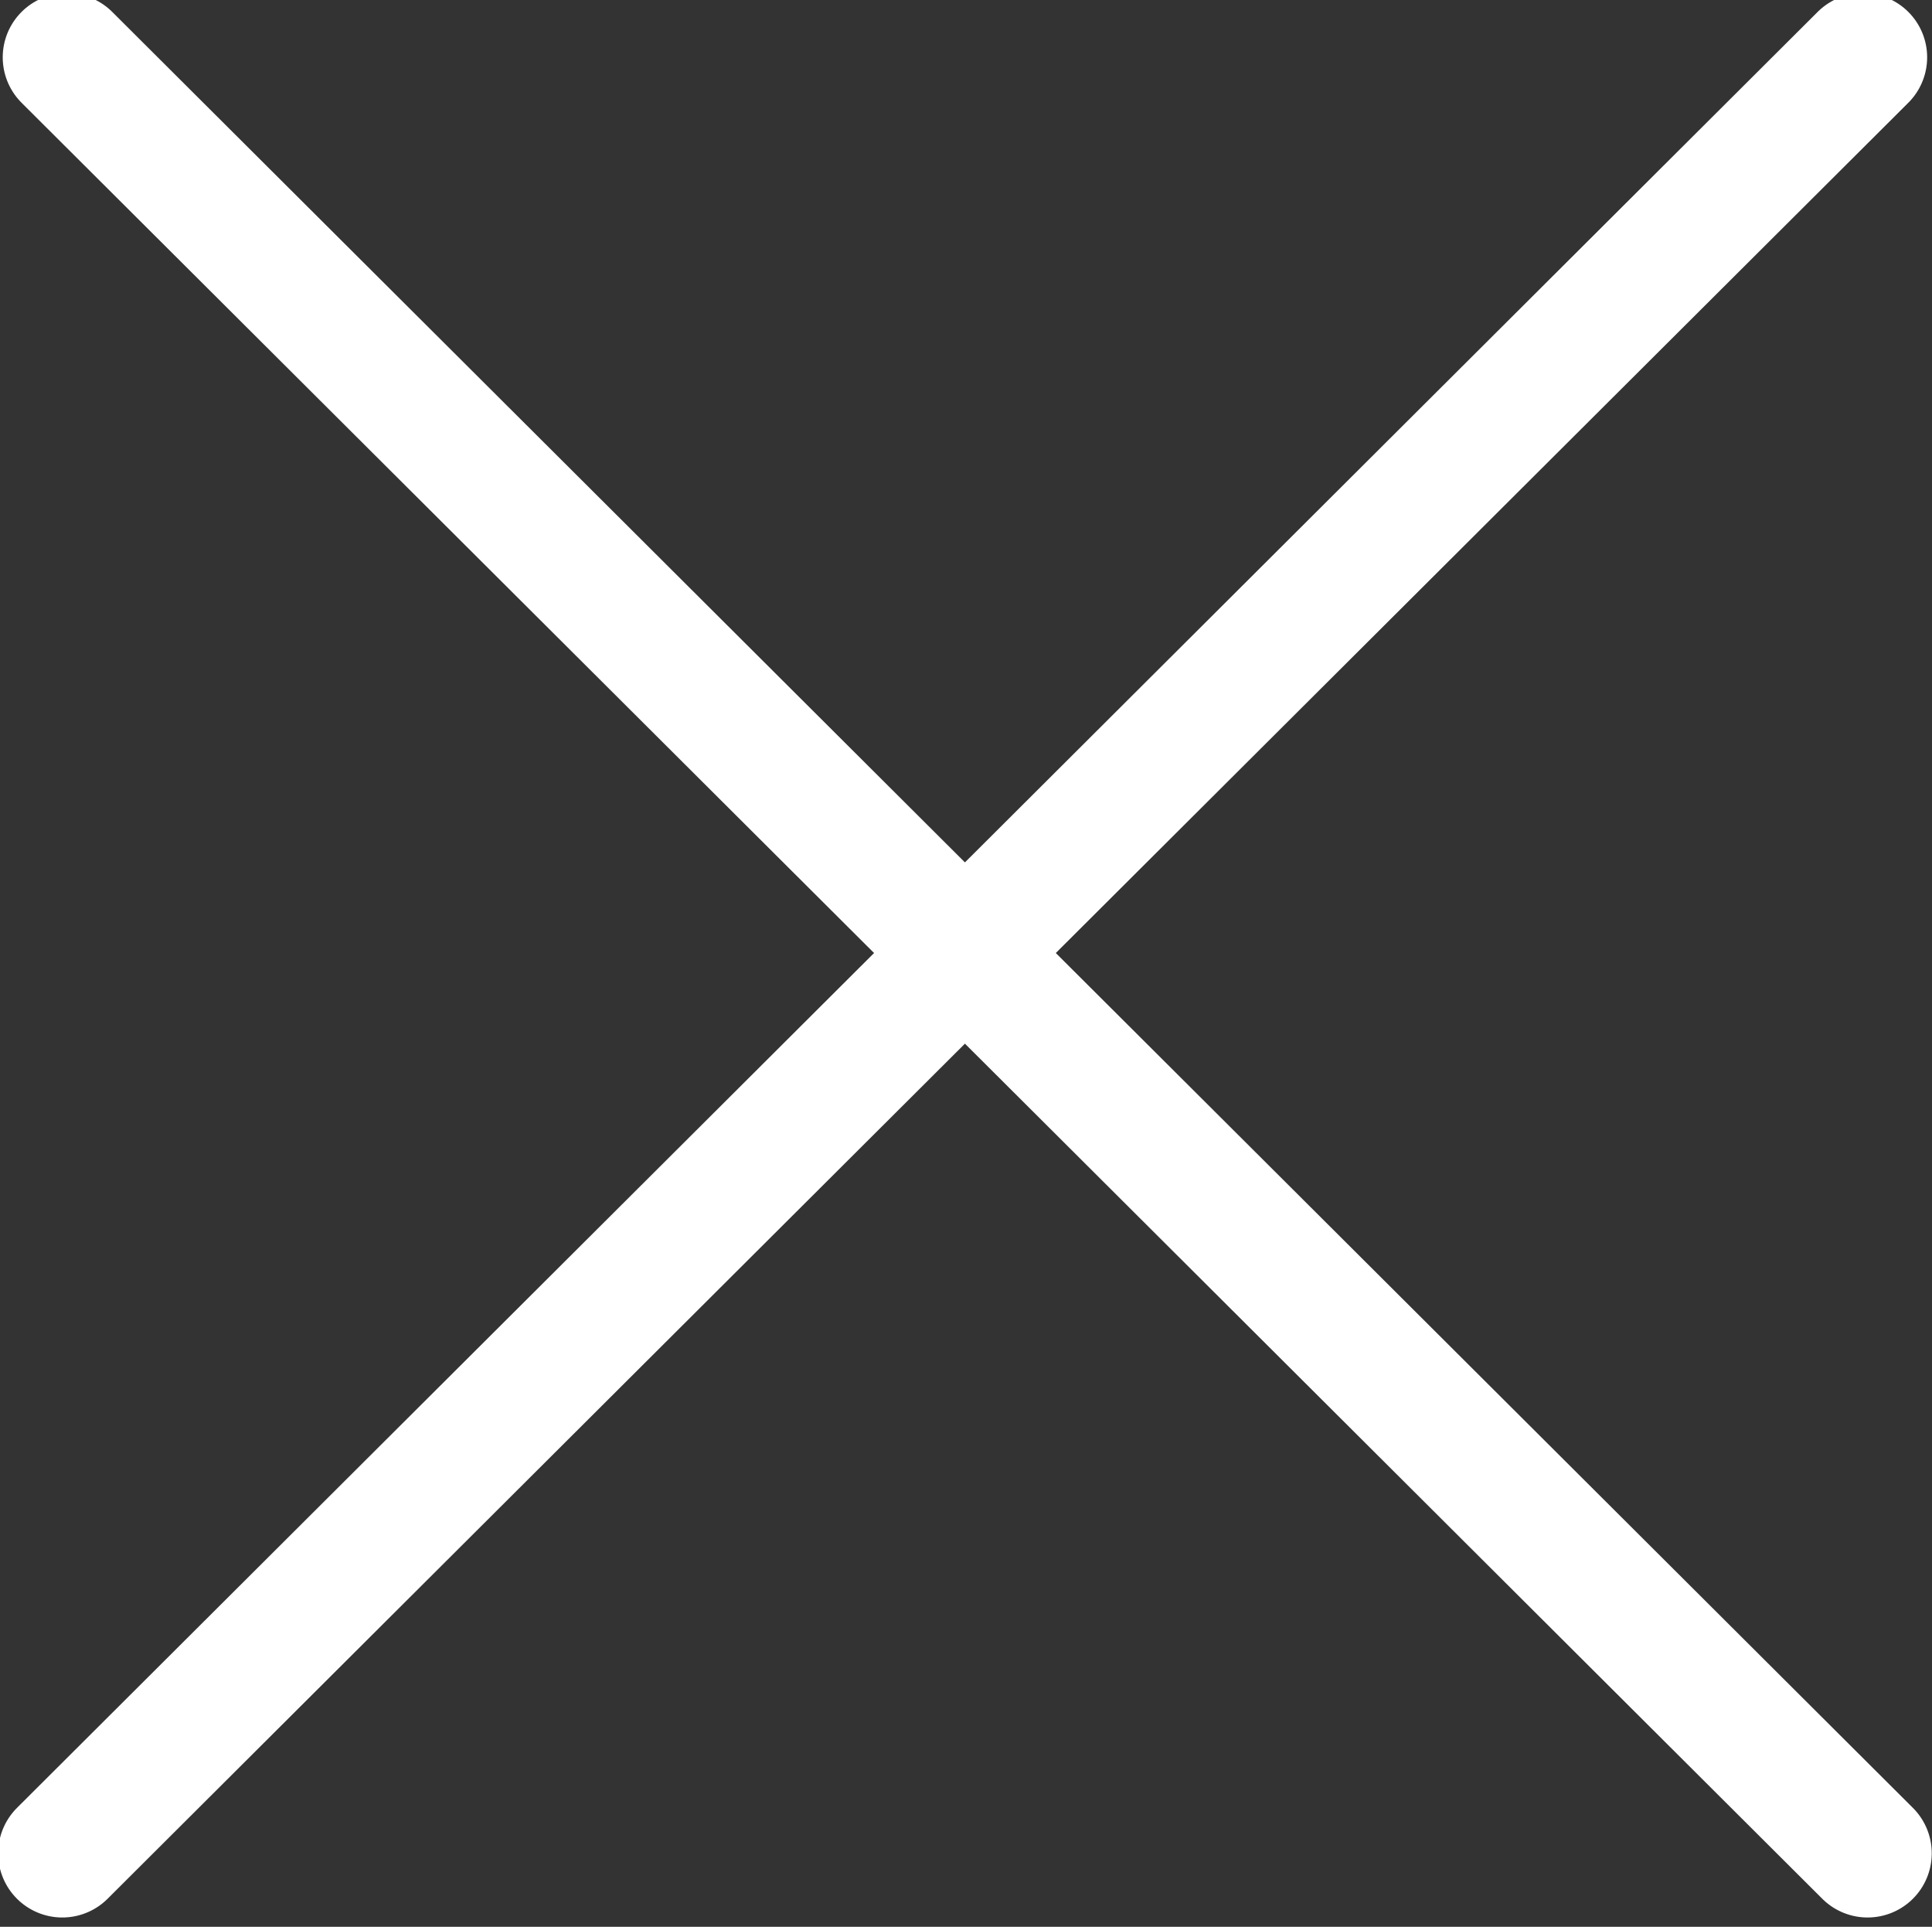 <?xml version="1.0" encoding="UTF-8" standalone="no"?>
<!DOCTYPE svg PUBLIC "-//W3C//DTD SVG 1.1//EN" "http://www.w3.org/Graphics/SVG/1.1/DTD/svg11.dtd">
<svg width="100%" height="100%" viewBox="0 0 345 344" version="1.1" xmlns="http://www.w3.org/2000/svg" xmlns:xlink="http://www.w3.org/1999/xlink" xml:space="preserve" xmlns:serif="http://www.serif.com/" style="fill-rule:evenodd;clip-rule:evenodd;stroke-linecap:round;stroke-linejoin:round;stroke-miterlimit:1.5;">
    <rect x="0" y="0" width="345" height="344" fill="#333333" stroke="none"/>
    <g transform="matrix(1,0,0,1,-2491.54,-3042.56)">
        <g transform="matrix(0.708,-0.706,0.706,0.708,-1132.96,2680.37)">
            <path d="M2085.34,3058.36L2539.51,3058.36" style="fill:none;stroke:white;stroke-width:22.92px;"/>
        </g>
        <g transform="matrix(-0.708,-0.706,-0.706,0.708,6460.66,2680.37)">
            <path d="M2085.34,3058.36L2539.51,3058.36" style="fill:none;stroke:white;stroke-width:22.92px;"/>
        </g>
    </g>
</svg>
